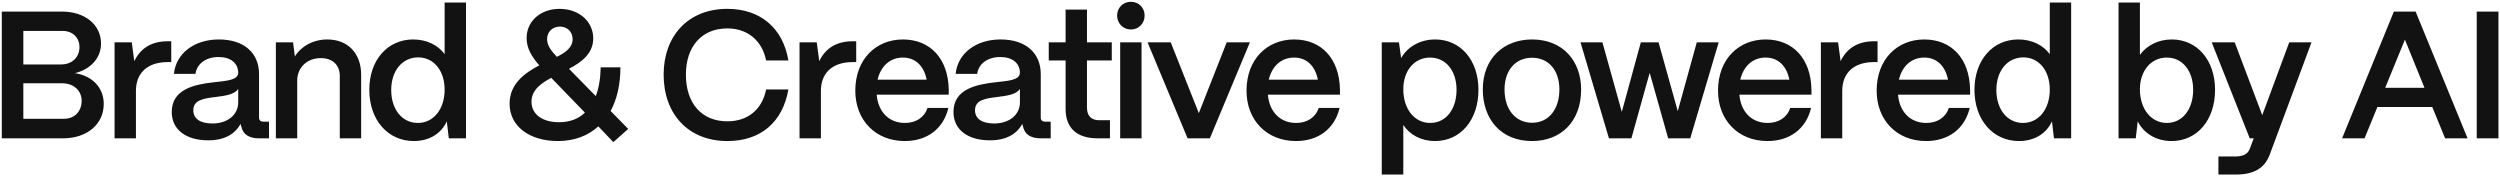 <svg width="994" height="70" viewBox="0 0 994 70" fill="none" xmlns="http://www.w3.org/2000/svg">
<path d="M25.047 55H0.711V4.6H24.615C33.759 4.6 40.167 9.784 40.167 17.344C40.167 23.104 35.991 27.568 29.799 29.08C36.783 30.16 41.247 34.912 41.247 41.32C41.247 49.384 34.623 55 25.047 55ZM9.279 12.304V25.624H24.327C28.647 25.624 31.599 22.744 31.599 18.712C31.599 14.968 28.863 12.304 24.975 12.304H9.279ZM9.279 33.112V47.224H25.479C29.799 47.224 32.463 44.128 32.463 40.096C32.463 35.992 29.295 33.112 24.687 33.112H9.279ZM54.048 55H45.552V16.84H52.392L53.4 24.328C55.848 19.144 60.312 16.408 66.648 16.408H68.088V24.688H66.648C58.728 24.688 54.048 28.936 54.048 36.136V55ZM82.764 55.792C73.98 55.792 68.22 51.544 68.292 44.416C68.364 35.488 77.22 33.616 84.636 32.752C90.396 32.104 94.644 31.888 94.716 28.864C94.644 25.12 91.764 22.672 86.868 22.672C81.828 22.672 78.228 25.408 77.724 29.368H69.156C69.948 21.304 77.148 15.688 87.012 15.688C97.308 15.688 102.996 21.304 102.996 29.44V46.72C102.996 47.8 103.572 48.376 104.868 48.376H106.956V55H102.924C99.036 55 96.66 53.416 96.012 50.536C95.868 50.176 95.724 49.672 95.652 49.24C93.42 53.344 89.244 55.792 82.764 55.792ZM84.492 49.096C90.324 49.096 94.716 45.784 94.716 40.672V35.344C93.276 37.576 89.604 38.08 85.572 38.584C80.82 39.16 76.86 39.808 76.86 43.84C76.86 47.152 79.524 49.096 84.492 49.096ZM118.178 55H109.682V16.84H116.522L117.242 22.456C119.618 18.496 124.442 15.688 130.13 15.688C138.266 15.688 143.594 21.16 143.594 29.728V55H135.098V30.16C135.098 25.912 132.29 23.104 127.538 23.104C121.994 23.104 118.25 26.92 118.178 31.888V55ZM164.545 56.08C154.249 56.08 146.833 47.728 146.833 35.704C146.833 23.896 154.105 15.688 164.257 15.688C169.657 15.688 174.121 17.92 176.785 21.52V1H185.281V55H178.441L177.649 48.232C175.489 53.056 170.737 56.08 164.545 56.08ZM166.129 48.88C172.393 48.88 176.785 43.408 176.785 35.632C176.785 28.072 172.465 22.816 166.273 22.816C159.937 22.816 155.545 28.144 155.545 35.776C155.545 43.48 159.865 48.88 166.129 48.88ZM221.836 56.08C210.388 56.08 202.612 50.104 202.612 41.248C202.612 33.4 208.516 29.08 214.42 25.984C211.324 22.456 209.38 19.144 209.38 15.112C209.38 8.416 214.924 3.52 222.484 3.52C230.116 3.52 235.804 8.416 235.876 15.184C235.876 21.232 231.412 24.616 226.228 27.352L236.884 38.224C238.108 34.984 238.756 31.168 238.828 26.776H246.676C246.676 33.616 245.308 39.448 242.788 44.128L249.772 51.256L243.868 56.512L237.892 50.248C233.788 53.992 228.316 56.08 221.836 56.08ZM221.404 22.6C225.004 20.8 227.668 18.856 227.668 15.544C227.668 12.664 225.58 10.576 222.628 10.576C219.676 10.576 217.516 12.664 217.516 15.544C217.516 17.92 218.956 20.008 221.404 22.6ZM222.268 48.592C226.516 48.592 229.972 47.296 232.564 44.776L219.172 30.952C214.852 33.256 211.324 35.92 211.324 40.456C211.324 45.352 215.5 48.592 222.268 48.592ZM289.204 56.08C273.724 56.08 263.86 45.424 263.86 29.656C263.86 14.392 273.508 3.52 289.204 3.52C302.308 3.52 311.308 11.152 313.468 24.04H304.612C303.028 16.12 297.196 11.296 289.204 11.296C279.052 11.296 272.716 18.424 272.716 29.656C272.716 41.176 279.052 48.232 289.204 48.232C297.34 48.232 303.028 43.552 304.612 35.56H313.468C311.164 48.664 302.38 56.08 289.204 56.08ZM326.39 55H317.894V16.84H324.734L325.742 24.328C328.19 19.144 332.654 16.408 338.99 16.408H340.43V24.688H338.99C331.07 24.688 326.39 28.936 326.39 36.136V55ZM359.725 56.08C348.061 56.08 340.069 47.728 340.069 36.064C340.069 23.464 348.349 15.688 359.005 15.688C369.805 15.688 377.005 23.248 377.221 35.632V37.648H348.565C349.141 44.344 353.317 48.88 359.797 48.88C364.189 48.88 367.501 46.72 368.797 42.904H377.077C375.133 51.112 368.725 56.08 359.725 56.08ZM348.925 31.672H368.437C367.357 26.2 363.973 22.888 359.005 22.888C353.965 22.888 350.221 26.2 348.925 31.672ZM393.57 55.792C384.786 55.792 379.026 51.544 379.098 44.416C379.17 35.488 388.026 33.616 395.442 32.752C401.202 32.104 405.45 31.888 405.522 28.864C405.45 25.12 402.57 22.672 397.674 22.672C392.634 22.672 389.034 25.408 388.53 29.368H379.962C380.754 21.304 387.954 15.688 397.818 15.688C408.114 15.688 413.802 21.304 413.802 29.44V46.72C413.802 47.8 414.378 48.376 415.674 48.376H417.762V55H413.73C409.842 55 407.466 53.416 406.818 50.536C406.674 50.176 406.53 49.672 406.458 49.24C404.226 53.344 400.05 55.792 393.57 55.792ZM395.298 49.096C401.13 49.096 405.522 45.784 405.522 40.672V35.344C404.082 37.576 400.41 38.08 396.378 38.584C391.626 39.16 387.666 39.808 387.666 43.84C387.666 47.152 390.33 49.096 395.298 49.096ZM441.322 55H436.426C428.146 55 423.682 50.896 423.682 43.336V24.04H416.986V16.84H423.682V3.808H432.178V16.84H442.042V24.04H432.178V42.76C432.178 46 433.834 47.8 437.002 47.8H441.322V55ZM449.63 11.728C446.534 11.728 444.158 9.28 444.158 6.184C444.158 3.088 446.534 0.712 449.63 0.712C452.798 0.712 455.102 3.088 455.102 6.184C455.102 9.28 452.798 11.728 449.63 11.728ZM453.878 55H445.382V16.84H453.878V55ZM481.042 55H472.186L456.274 16.84H465.49L476.65 44.992L487.738 16.84H496.954L481.042 55ZM515.27 56.08C503.606 56.08 495.614 47.728 495.614 36.064C495.614 23.464 503.894 15.688 514.55 15.688C525.35 15.688 532.55 23.248 532.766 35.632V37.648H504.11C504.686 44.344 508.862 48.88 515.342 48.88C519.734 48.88 523.046 46.72 524.342 42.904H532.622C530.678 51.112 524.27 56.08 515.27 56.08ZM504.47 31.672H523.982C522.902 26.2 519.518 22.888 514.55 22.888C509.51 22.888 505.766 26.2 504.47 31.672ZM557.955 69.4H549.387V16.84H556.227L557.091 23.104C559.611 18.64 564.579 15.688 570.627 15.688C580.707 15.688 587.835 23.896 587.835 35.704C587.835 47.728 580.707 56.08 570.555 56.08C565.083 56.08 560.547 53.632 557.955 49.672V69.4ZM568.683 48.88C574.875 48.88 579.123 43.48 579.123 35.704C579.123 28.144 574.875 22.888 568.611 22.888C562.347 22.888 557.955 28.072 557.955 35.488C557.955 43.336 562.347 48.88 568.683 48.88ZM609.144 56.08C596.76 56.08 589.56 47.368 589.56 35.56C589.56 23.104 597.984 15.688 609.144 15.688C621.456 15.688 628.656 24.328 628.656 35.56C628.656 48.448 620.52 56.08 609.144 56.08ZM609.144 48.808C615.984 48.808 620.016 43.192 620.016 35.56C620.016 28 615.768 22.96 609.144 22.96C602.52 22.96 598.2 28 598.2 35.56C598.2 43.912 602.88 48.808 609.144 48.808ZM648.645 55H639.717L628.413 16.84H637.125L644.829 44.488L652.389 16.84H659.445L667.077 44.2L674.637 16.84H683.349L672.045 55H663.261L655.917 28.936L648.645 55ZM702.737 56.08C691.073 56.08 683.081 47.728 683.081 36.064C683.081 23.464 691.361 15.688 702.017 15.688C712.817 15.688 720.017 23.248 720.233 35.632V37.648H691.577C692.153 44.344 696.329 48.88 702.809 48.88C707.201 48.88 710.513 46.72 711.809 42.904H720.089C718.145 51.112 711.737 56.08 702.737 56.08ZM691.937 31.672H711.449C710.369 26.2 706.985 22.888 702.017 22.888C696.977 22.888 693.233 26.2 691.937 31.672ZM732.479 55H723.983V16.84H730.823L731.831 24.328C734.279 19.144 738.743 16.408 745.079 16.408H746.519V24.688H745.079C737.159 24.688 732.479 28.936 732.479 36.136V55ZM765.813 56.08C754.149 56.08 746.157 47.728 746.157 36.064C746.157 23.464 754.437 15.688 765.093 15.688C775.893 15.688 783.093 23.248 783.309 35.632V37.648H754.653C755.229 44.344 759.405 48.88 765.885 48.88C770.277 48.88 773.589 46.72 774.885 42.904H783.165C781.221 51.112 774.813 56.08 765.813 56.08ZM755.013 31.672H774.525C773.445 26.2 770.061 22.888 765.093 22.888C760.053 22.888 756.309 26.2 755.013 31.672ZM802.755 56.08C792.459 56.08 785.043 47.728 785.043 35.704C785.043 23.896 792.315 15.688 802.467 15.688C807.867 15.688 812.331 17.92 814.995 21.52V1H823.491V55H816.651L815.859 48.232C813.699 53.056 808.947 56.08 802.755 56.08ZM804.339 48.88C810.603 48.88 814.995 43.408 814.995 35.632C814.995 28.072 810.675 22.816 804.483 22.816C798.147 22.816 793.755 28.144 793.755 35.776C793.755 43.48 798.075 48.88 804.339 48.88ZM863.429 56.08C857.381 56.08 852.341 53.056 849.965 48.232L849.173 55H842.333V1H850.829V21.808C853.565 18.064 858.101 15.688 863.501 15.688C873.581 15.688 880.709 23.896 880.709 35.704C880.709 47.728 873.581 56.08 863.429 56.08ZM861.557 48.88C867.749 48.88 871.997 43.48 871.997 35.704C871.997 28.144 867.749 22.888 861.557 22.888C855.293 22.888 850.829 28.072 850.829 35.488C850.829 43.336 855.293 48.88 861.557 48.88ZM888.955 69.4H882.043V62.2H888.955C892.123 62.2 893.851 61.048 894.571 59.032L896.083 55H894.499L879.379 16.84H888.523L899.467 45.784L910.195 16.84H919.051L902.419 61.552C900.475 66.664 896.443 69.4 888.955 69.4ZM940.141 55H931.213L951.805 4.6H960.445L981.109 55H972.181L967.069 42.544H945.253L940.141 55ZM956.197 15.76L948.349 34.912H963.973L956.197 15.76ZM993.386 55H984.746V4.6H993.386V55Z" fill="#121212"/>
</svg>
